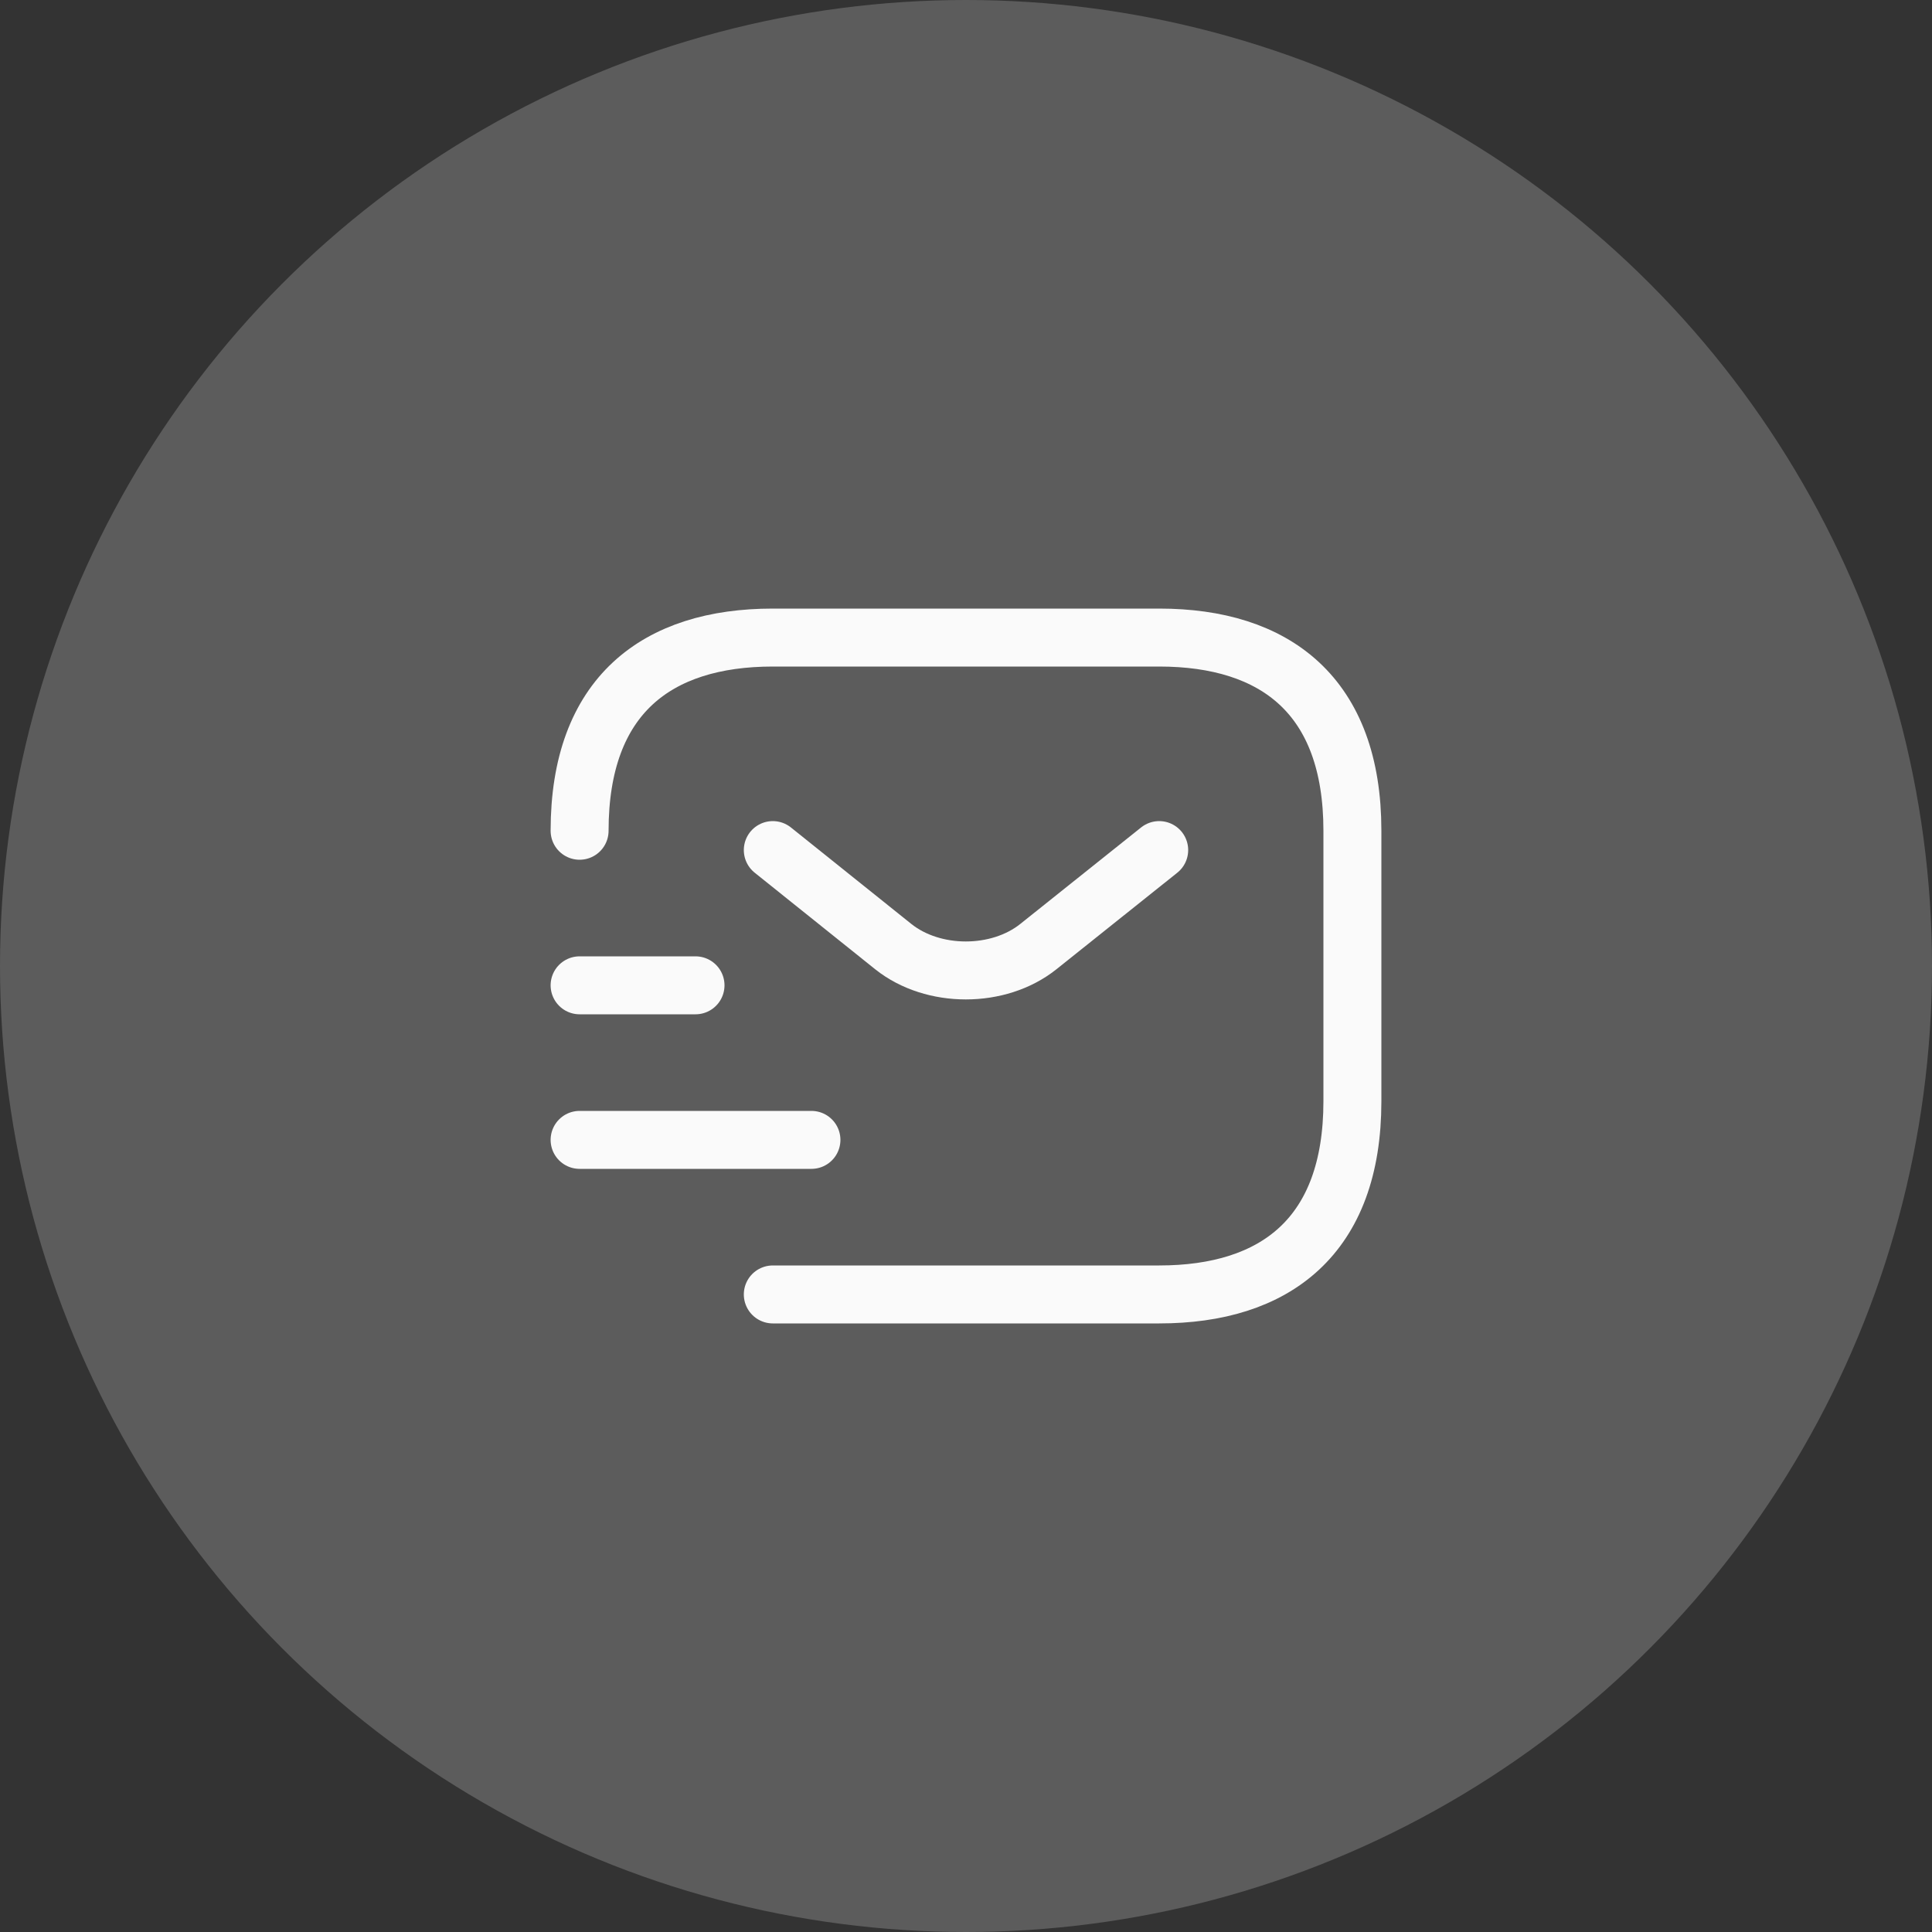 <svg width="50" height="50" viewBox="0 0 50 50" fill="none" xmlns="http://www.w3.org/2000/svg">
<rect x="0" y="0" width="50" height="50" fill="#333333" stroke="none"/>
<circle cx="25" cy="25" r="25" fill="white" fill-opacity="0.2"/>
<path d="M15 21.5C15 18 17 16.5 20 16.5H30C33 16.5 35 18 35 21.5V28.5C35 32 33 33.5 30 33.5H20" stroke="#FAFAFA" stroke-width="1.5" stroke-miterlimit="10" stroke-linecap="round" stroke-linejoin="round"/>
<path d="M30 22L26.87 24.5C25.84 25.32 24.15 25.32 23.12 24.5L20 22" stroke="#FAFAFA" stroke-width="1.5" stroke-miterlimit="10" stroke-linecap="round" stroke-linejoin="round"/>
<path d="M15 29.5H21" stroke="#FAFAFA" stroke-width="1.5" stroke-miterlimit="10" stroke-linecap="round" stroke-linejoin="round"/>
<path d="M15 25.5H18" stroke="#FAFAFA" stroke-width="1.5" stroke-miterlimit="10" stroke-linecap="round" stroke-linejoin="round"/>
</svg>
